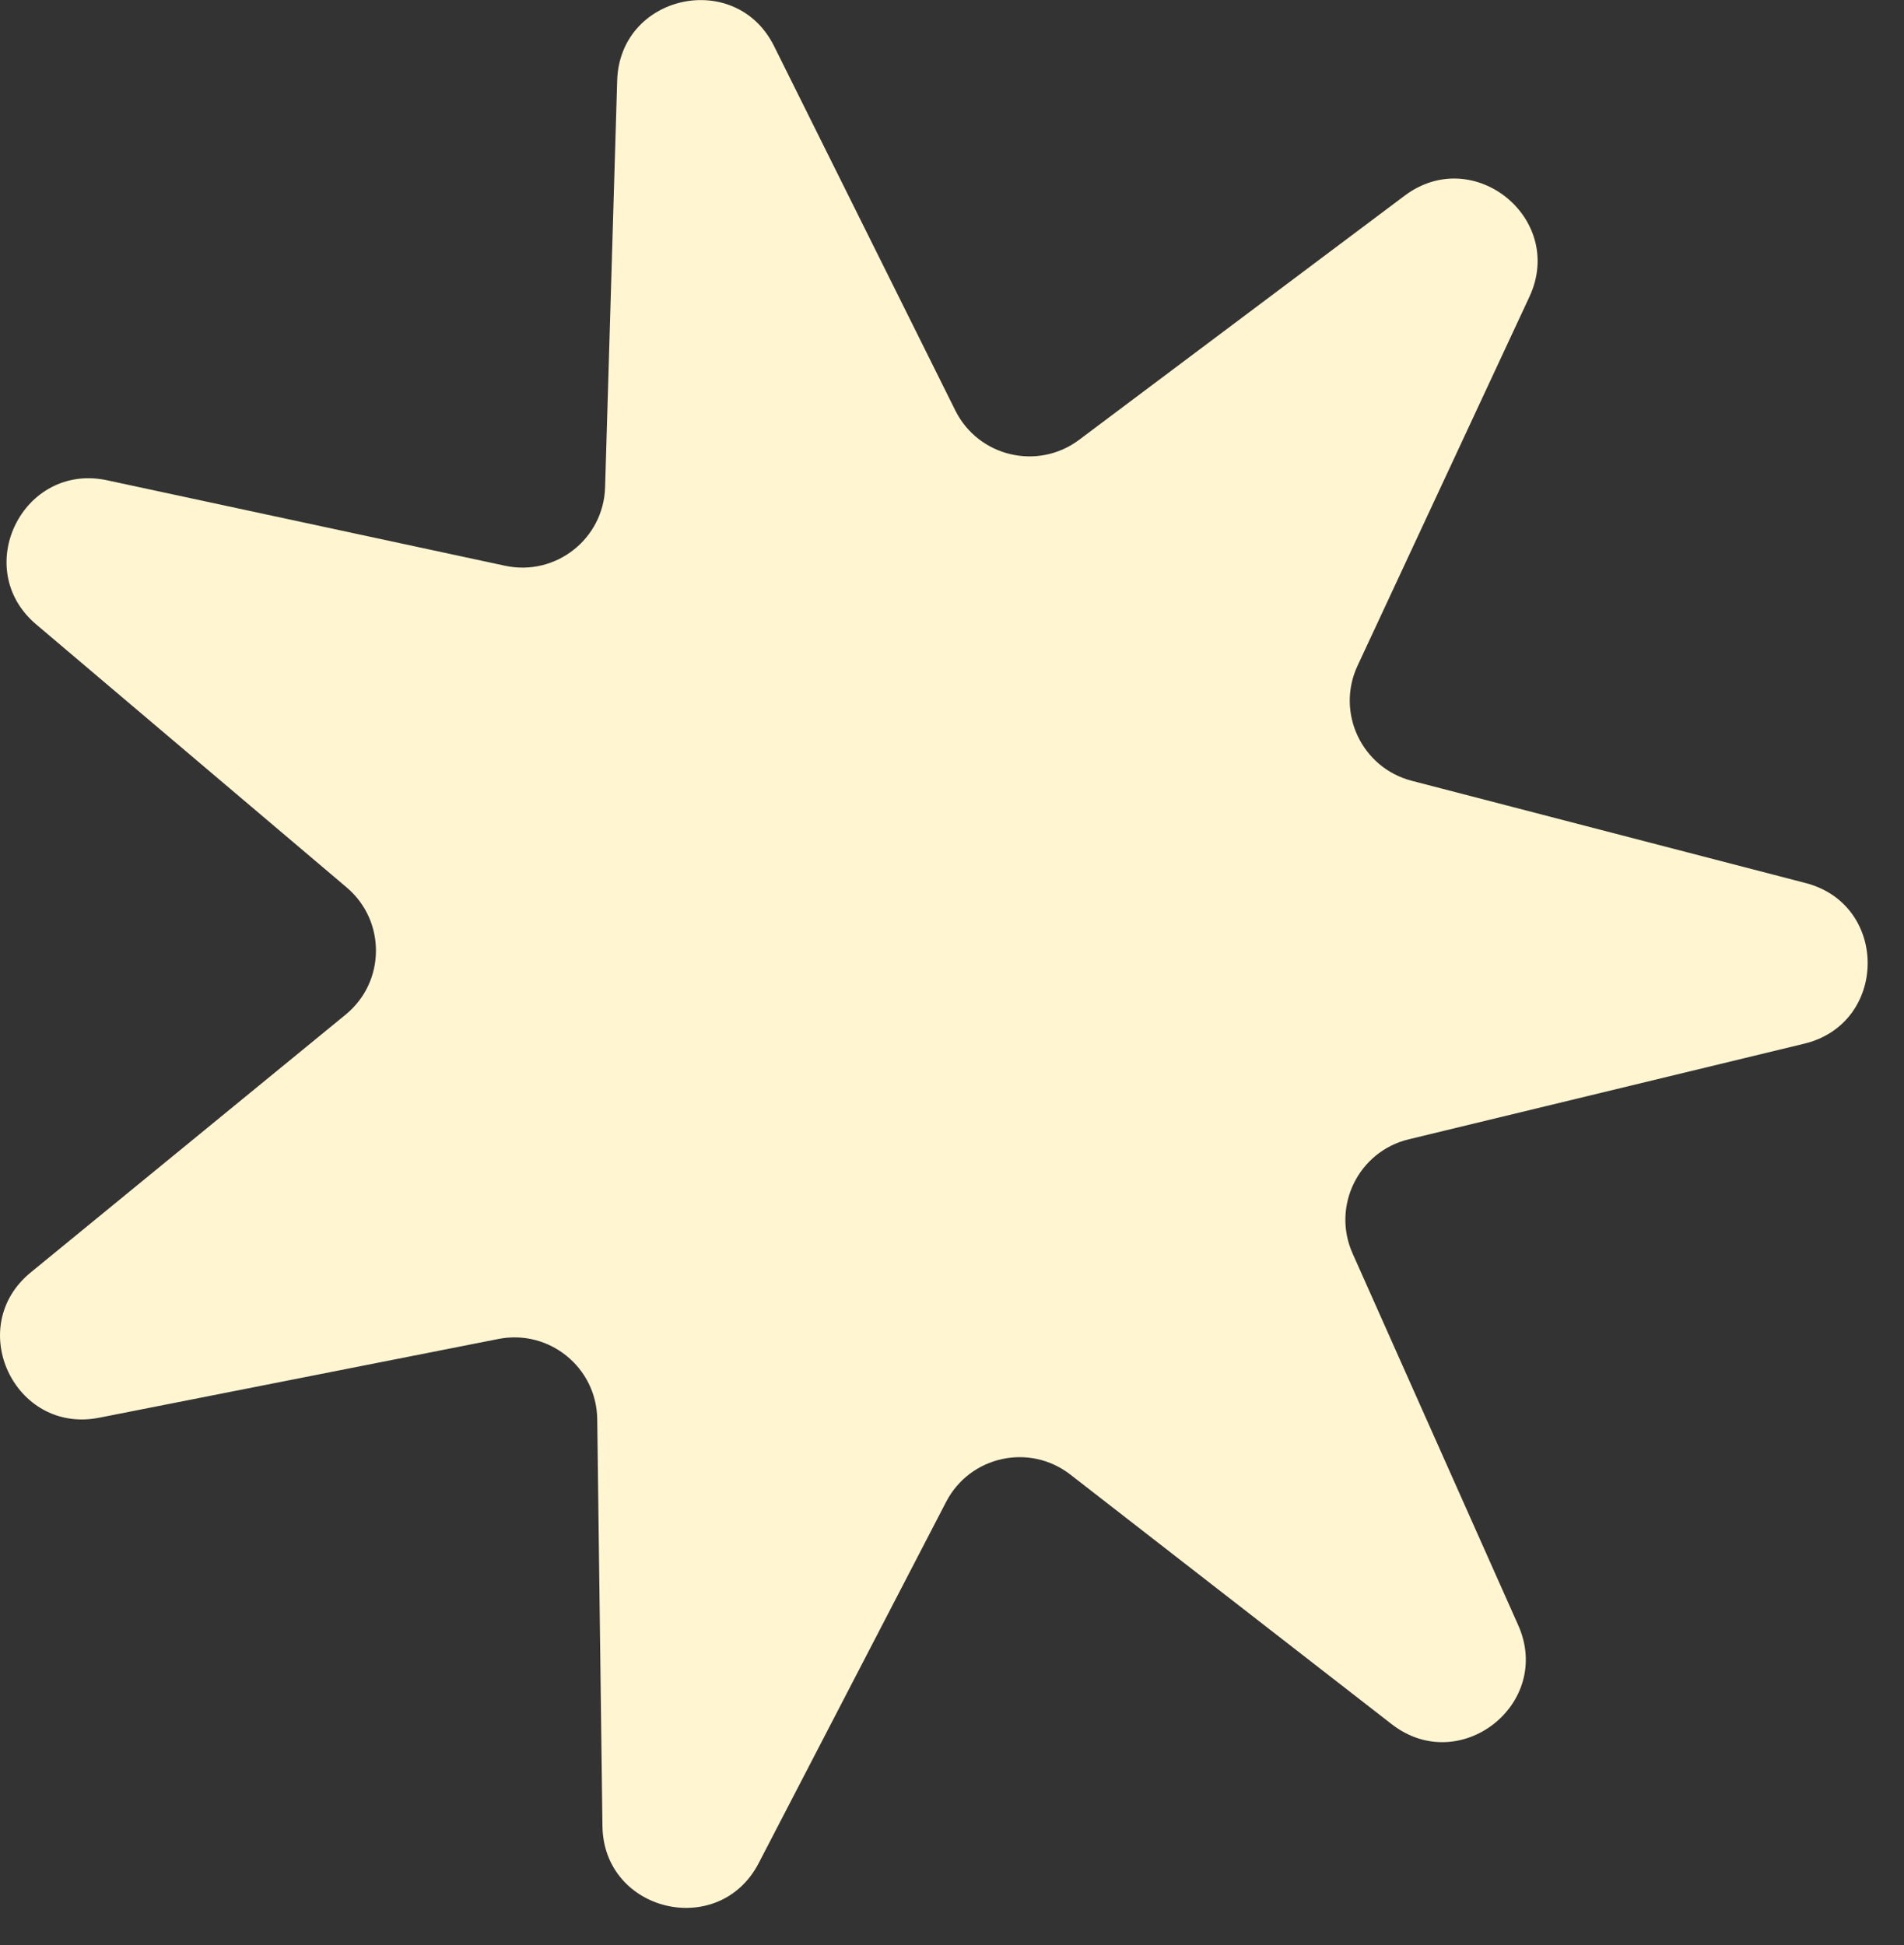 <?xml version="1.0" encoding="UTF-8"?> <svg xmlns="http://www.w3.org/2000/svg" width="46" height="47" viewBox="0 0 46 47" fill="none"><rect x="0" y="0" width="46" height="47" fill="#333333" stroke="none"/><path d="M14.911 1.945C14.973 -0.135 17.774 -0.749 18.701 1.114L23.08 9.917C23.637 11.036 25.071 11.376 26.071 10.627L33.937 4.727C35.602 3.478 37.829 5.285 36.95 7.171L32.798 16.084C32.27 17.217 32.898 18.551 34.108 18.865L43.625 21.336C45.639 21.859 45.614 24.727 43.592 25.216L34.035 27.527C32.82 27.82 32.169 29.143 32.678 30.285L36.679 39.266C37.526 41.167 35.269 42.936 33.625 41.66L25.86 35.628C24.873 34.861 23.433 35.178 22.858 36.287L18.33 45.015C17.372 46.862 14.582 46.2 14.555 44.12L14.429 34.288C14.413 33.038 13.268 32.11 12.042 32.351L2.395 34.254C0.354 34.656 -0.868 32.062 0.742 30.744L8.35 24.515C9.317 23.724 9.329 22.25 8.376 21.442L0.874 15.086C-0.714 13.741 0.552 11.168 2.587 11.604L12.2 13.669C13.422 13.932 14.582 13.022 14.619 11.774L14.911 1.945Z" fill="#FFF6D1"></path></svg> 